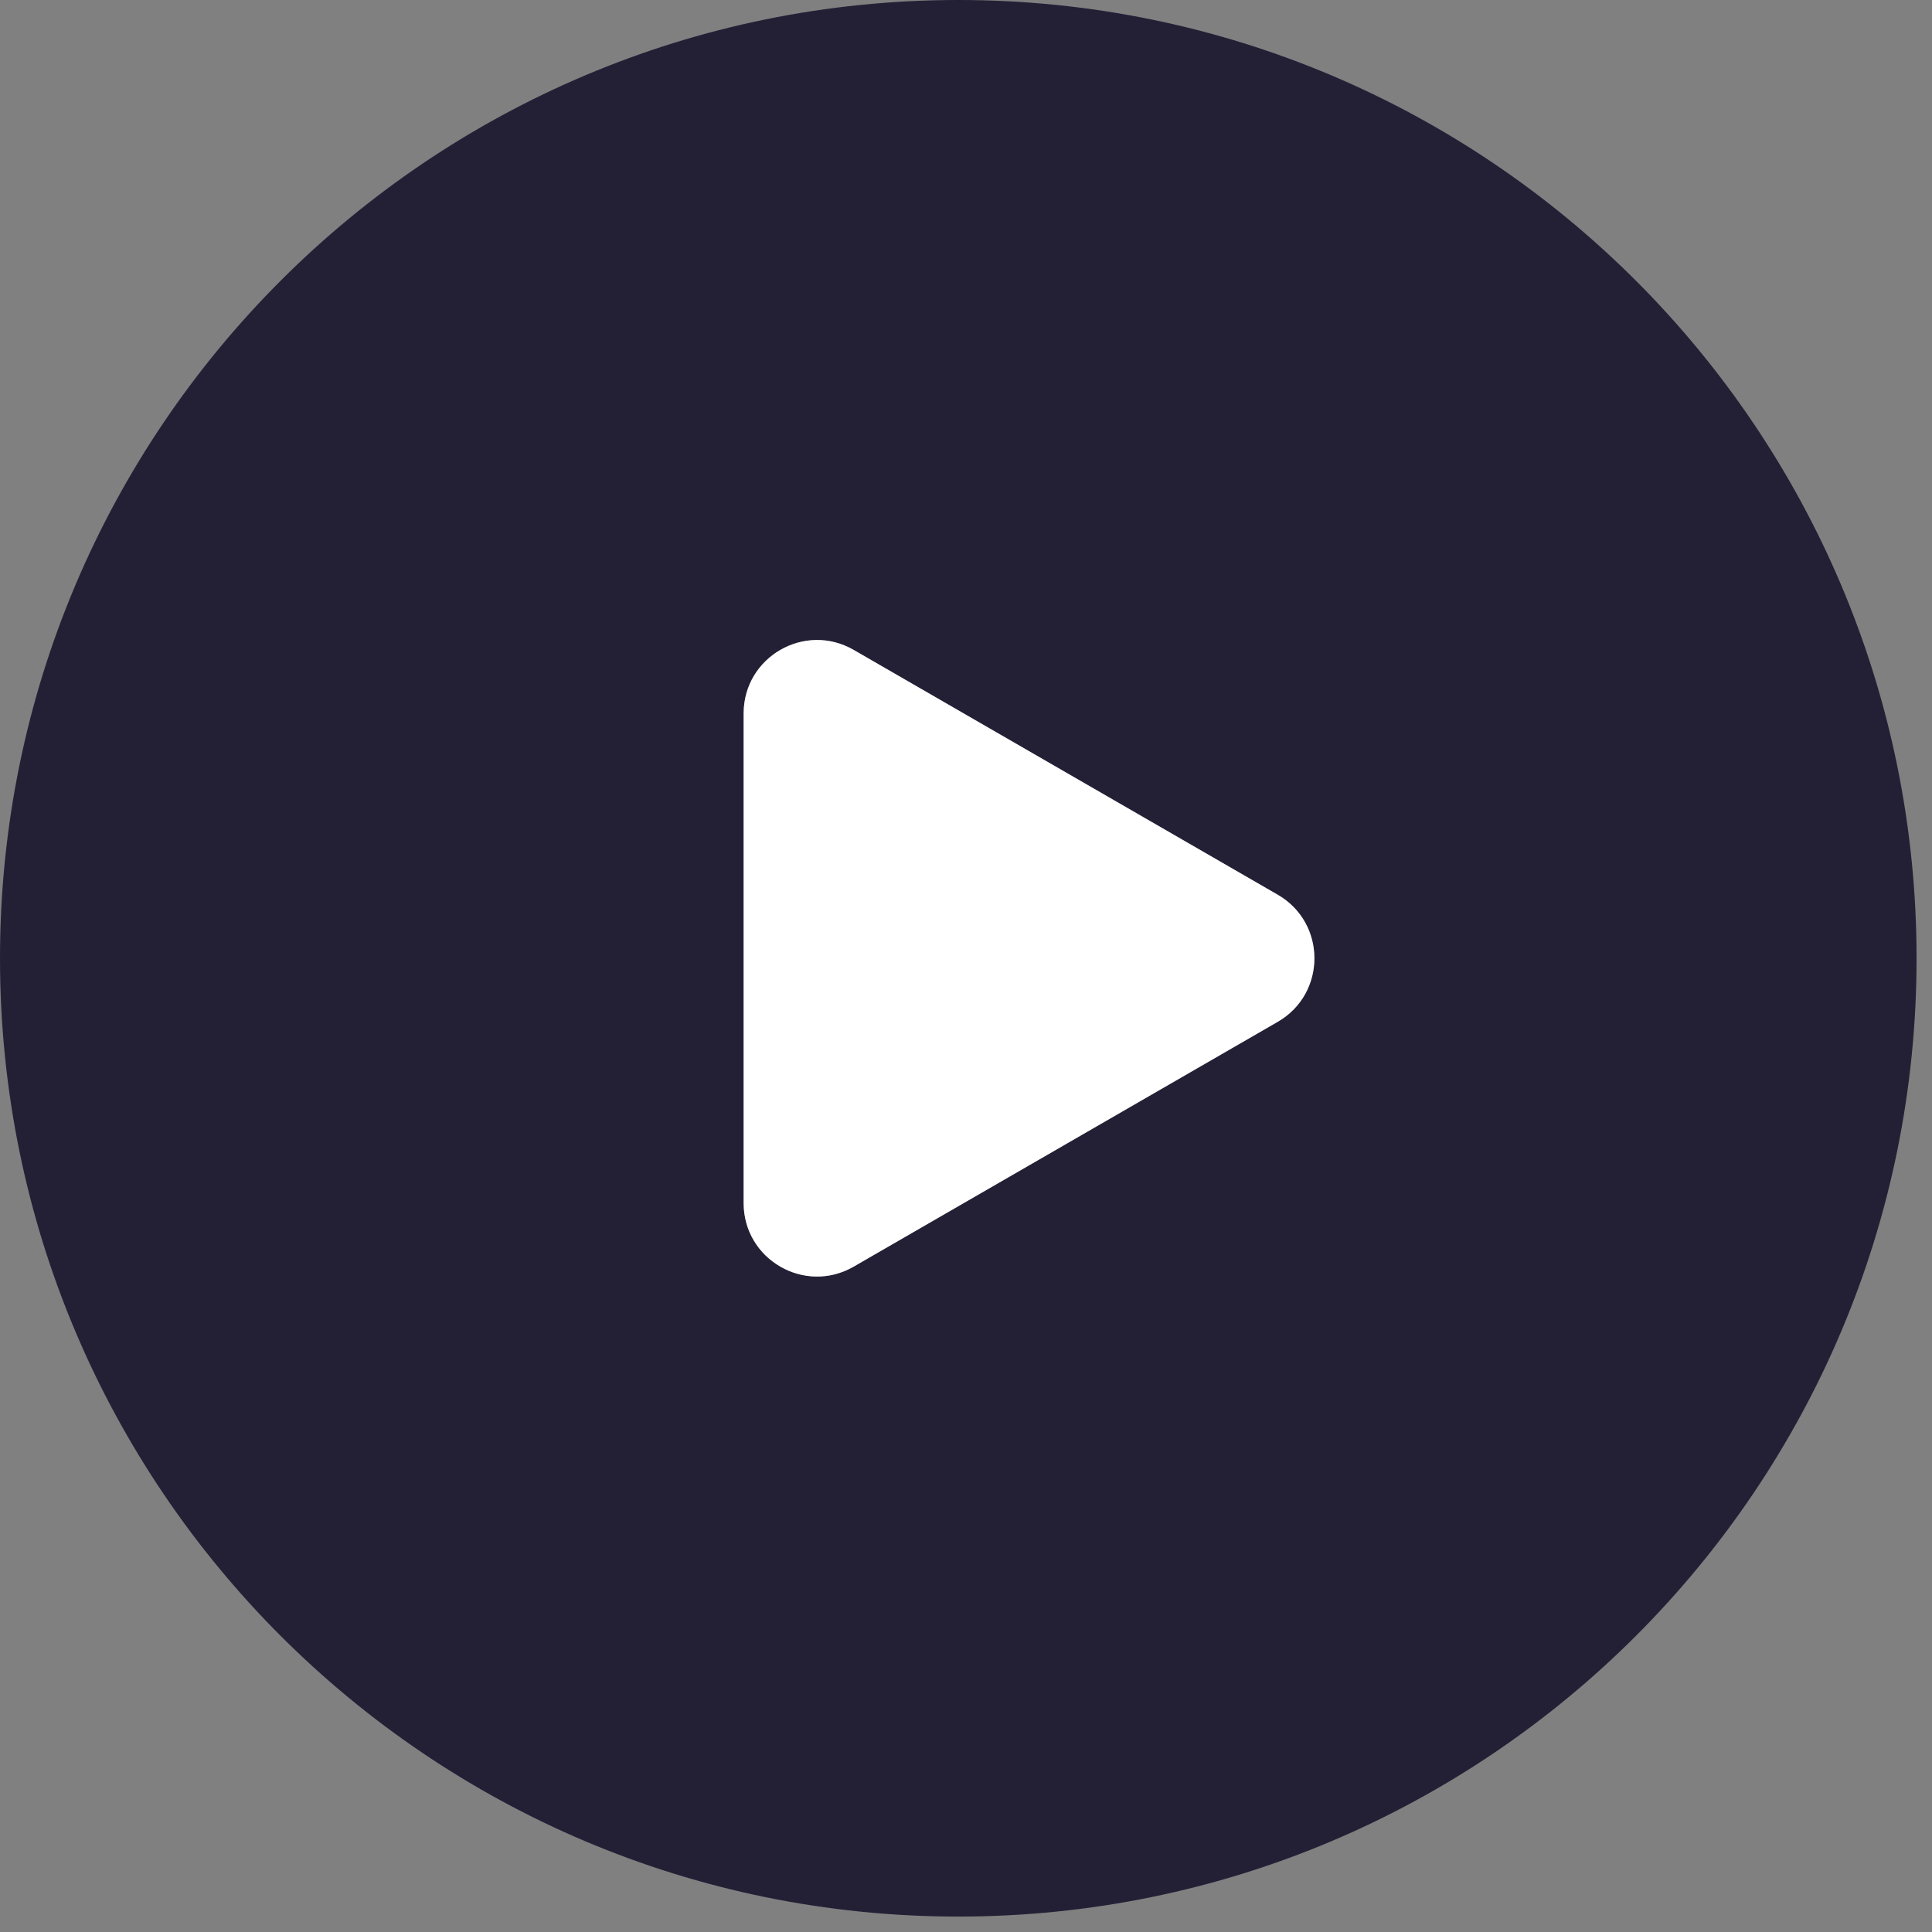 <?xml version="1.0" encoding="utf-8"?>
<svg xmlns="http://www.w3.org/2000/svg" width="79" height="79" viewBox="0 0 79 79" fill="none">
<rect x="0" y="0" width="79" height="79" fill="#808080" stroke="none"/>
<path opacity="0.79" d="M39.185 0C60.826 0 78.369 17.544 78.369 39.185C78.369 60.826 60.826 78.369 39.185 78.369C17.544 78.369 0 60.826 0 39.185C0 17.544 17.544 0 39.185 0ZM34.907 26.575C32.907 25.421 30.407 26.865 30.407 29.174V49.194C30.407 51.504 32.907 52.947 34.907 51.792L52.246 41.782C54.246 40.627 54.246 37.741 52.246 36.586L34.907 26.575Z" fill="#0B0723"/>
<path d="M52.246 36.586C54.246 37.741 54.246 40.627 52.246 41.782L34.908 51.792C32.908 52.947 30.408 51.504 30.408 49.194L30.408 29.174C30.408 26.864 32.908 25.421 34.908 26.576L52.246 36.586Z" fill="white"/>
</svg>